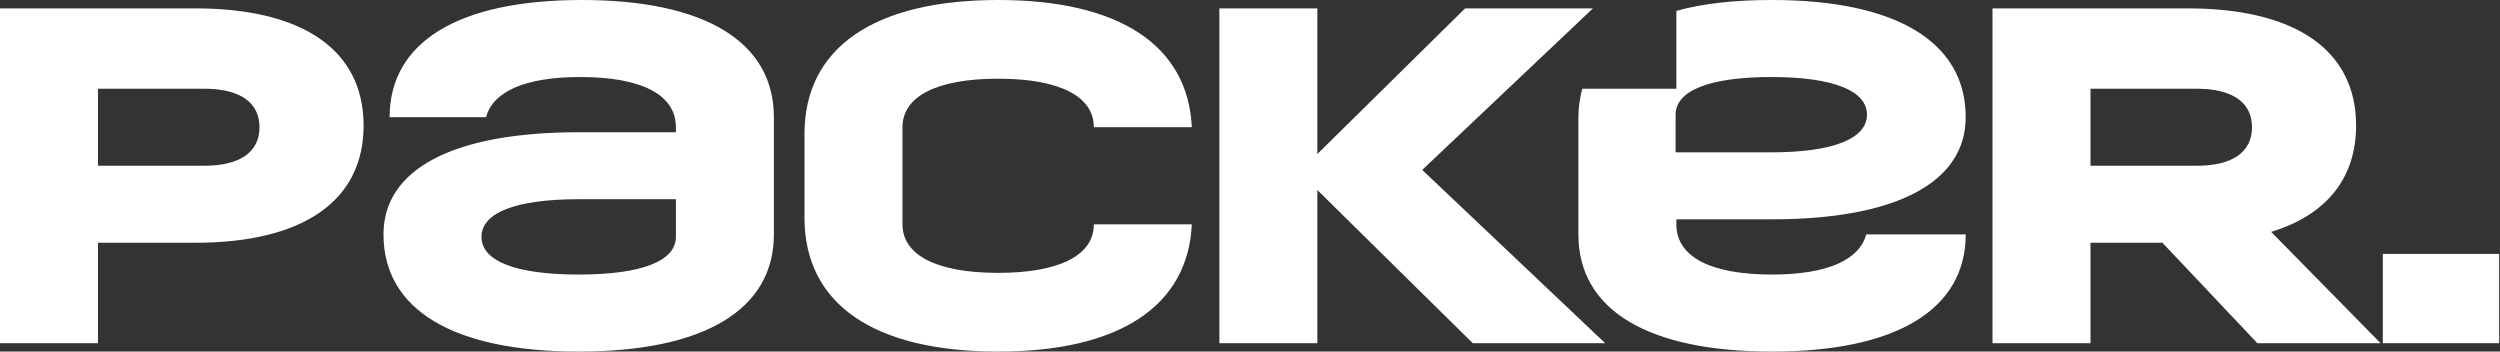 <?xml version="1.0" encoding="UTF-8"?> <svg xmlns="http://www.w3.org/2000/svg" width="128" height="18" viewBox="0 0 128 18" fill="none"><rect x="0" y="0" width="128" height="18" fill="#333333" stroke="none"/><path fill-rule="evenodd" clip-rule="evenodd" d="M29.786 0C36.096 0 39.623 2.143 39.623 6V12C39.623 15.857 36.056 18 29.629 18C23.201 18 19.635 15.857 19.635 12C19.635 8.657 23.201 6.771 29.629 6.771H34.606V6.514C34.606 4.843 32.843 3.943 29.707 3.943C26.925 3.943 25.239 4.671 24.887 6H19.949C19.949 2.143 23.476 0 29.786 0ZM29.629 14.057C32.843 14.057 34.606 13.371 34.606 12.129V10.2H29.629C26.415 10.2 24.652 10.886 24.652 12.129C24.652 13.371 26.415 14.057 29.629 14.057ZM56.162 11.486H56.005C56.005 13.071 54.241 13.971 51.106 13.971C47.971 13.971 46.207 13.071 46.207 11.486V6.514C46.207 4.929 47.971 4.029 51.106 4.029C54.241 4.029 56.005 4.929 56.005 6.514H56.162H61.021C60.825 2.314 57.298 0 51.106 0C44.757 0 41.19 2.443 41.19 6.857V11.143C41.19 15.557 44.718 18 51.106 18C57.298 18 60.825 15.686 61.021 11.486H56.162ZM90.729 14.057C93.511 14.057 95.197 13.329 95.549 12H100.644C100.644 15.857 97.078 18 90.729 18C84.341 18 80.813 15.857 80.813 12V6C80.813 5.486 80.892 5.014 81.009 4.543H85.83V0.557C87.201 0.171 88.848 0 90.729 0C97.078 0 100.644 2.143 100.644 6C100.644 9.343 97.078 11.229 90.729 11.229H85.83V11.486C85.83 13.157 87.594 14.057 90.729 14.057ZM95.589 5.871C95.589 4.629 93.825 3.943 90.69 3.943C87.554 3.943 85.791 4.629 85.791 5.871V7.8H90.69C93.825 7.8 95.589 7.114 95.589 5.871ZM120.632 6.429C120.632 9.129 119.104 11.014 116.282 11.871L121.886 17.571H115.576L110.717 12.429H107.033V17.571H102.016V0.429H112.01C117.536 0.429 120.632 2.571 120.632 6.429ZM107.033 8.486H112.48C114.283 8.486 115.302 7.8 115.302 6.514C115.302 5.229 114.283 4.543 112.48 4.543H107.033V8.486ZM9.994 0.429H5.017H0.353H0V17.571H5.017V12.429H9.994C15.52 12.429 18.616 10.286 18.616 6.429C18.616 2.571 15.52 0.429 9.994 0.429ZM10.464 8.486H5.017V4.543H10.464C12.267 4.543 13.286 5.229 13.286 6.514C13.286 7.8 12.267 8.486 10.464 8.486ZM72.818 8.7L82.185 17.571H75.405L67.449 9.729V17.571H62.432V0.429H67.449V7.886L75.013 0.429H81.558L72.818 8.7Z" fill="white"></path><path d="M127.957 13H122V17.571H127.957V13Z" fill="white"></path></svg> 